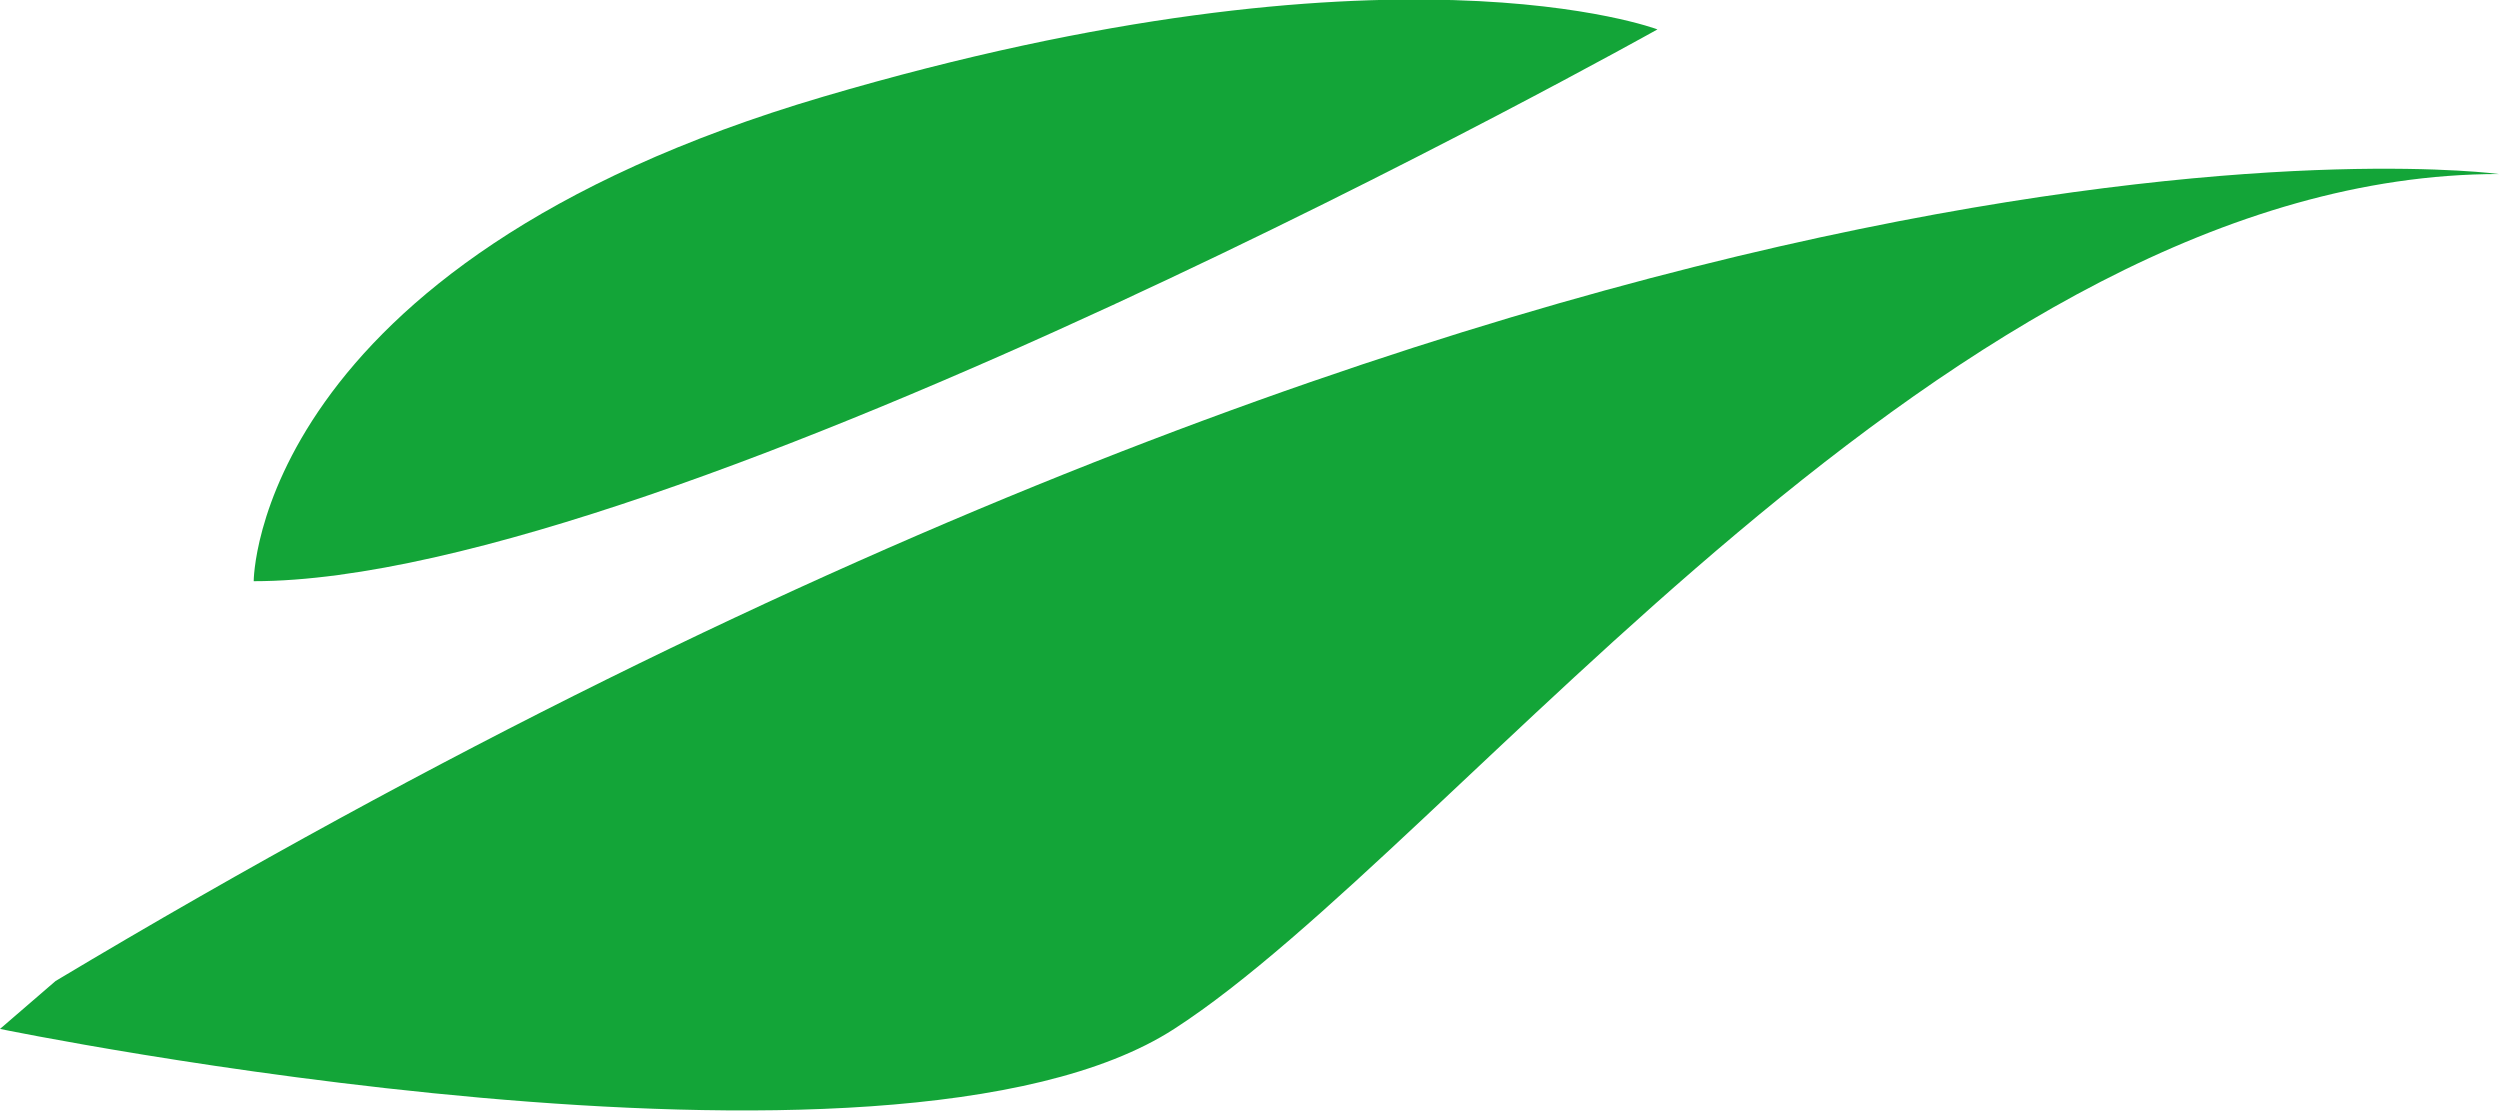 <svg xmlns="http://www.w3.org/2000/svg" viewBox="0 0 85.04 37.8">
    <path fill="#13a538" d="M0,35s30.28,6.24,39.94,0S66.36,5.92,85,5.92c0,0-30.28-4.16-83.11,27.45Z"/>
    <path fill="#13a538" d="M8.63,19.77S8.63,9,28,3.29,56.38,1,56.38,1,22.84,19.77,8.63,19.77Z"/>
</svg>
